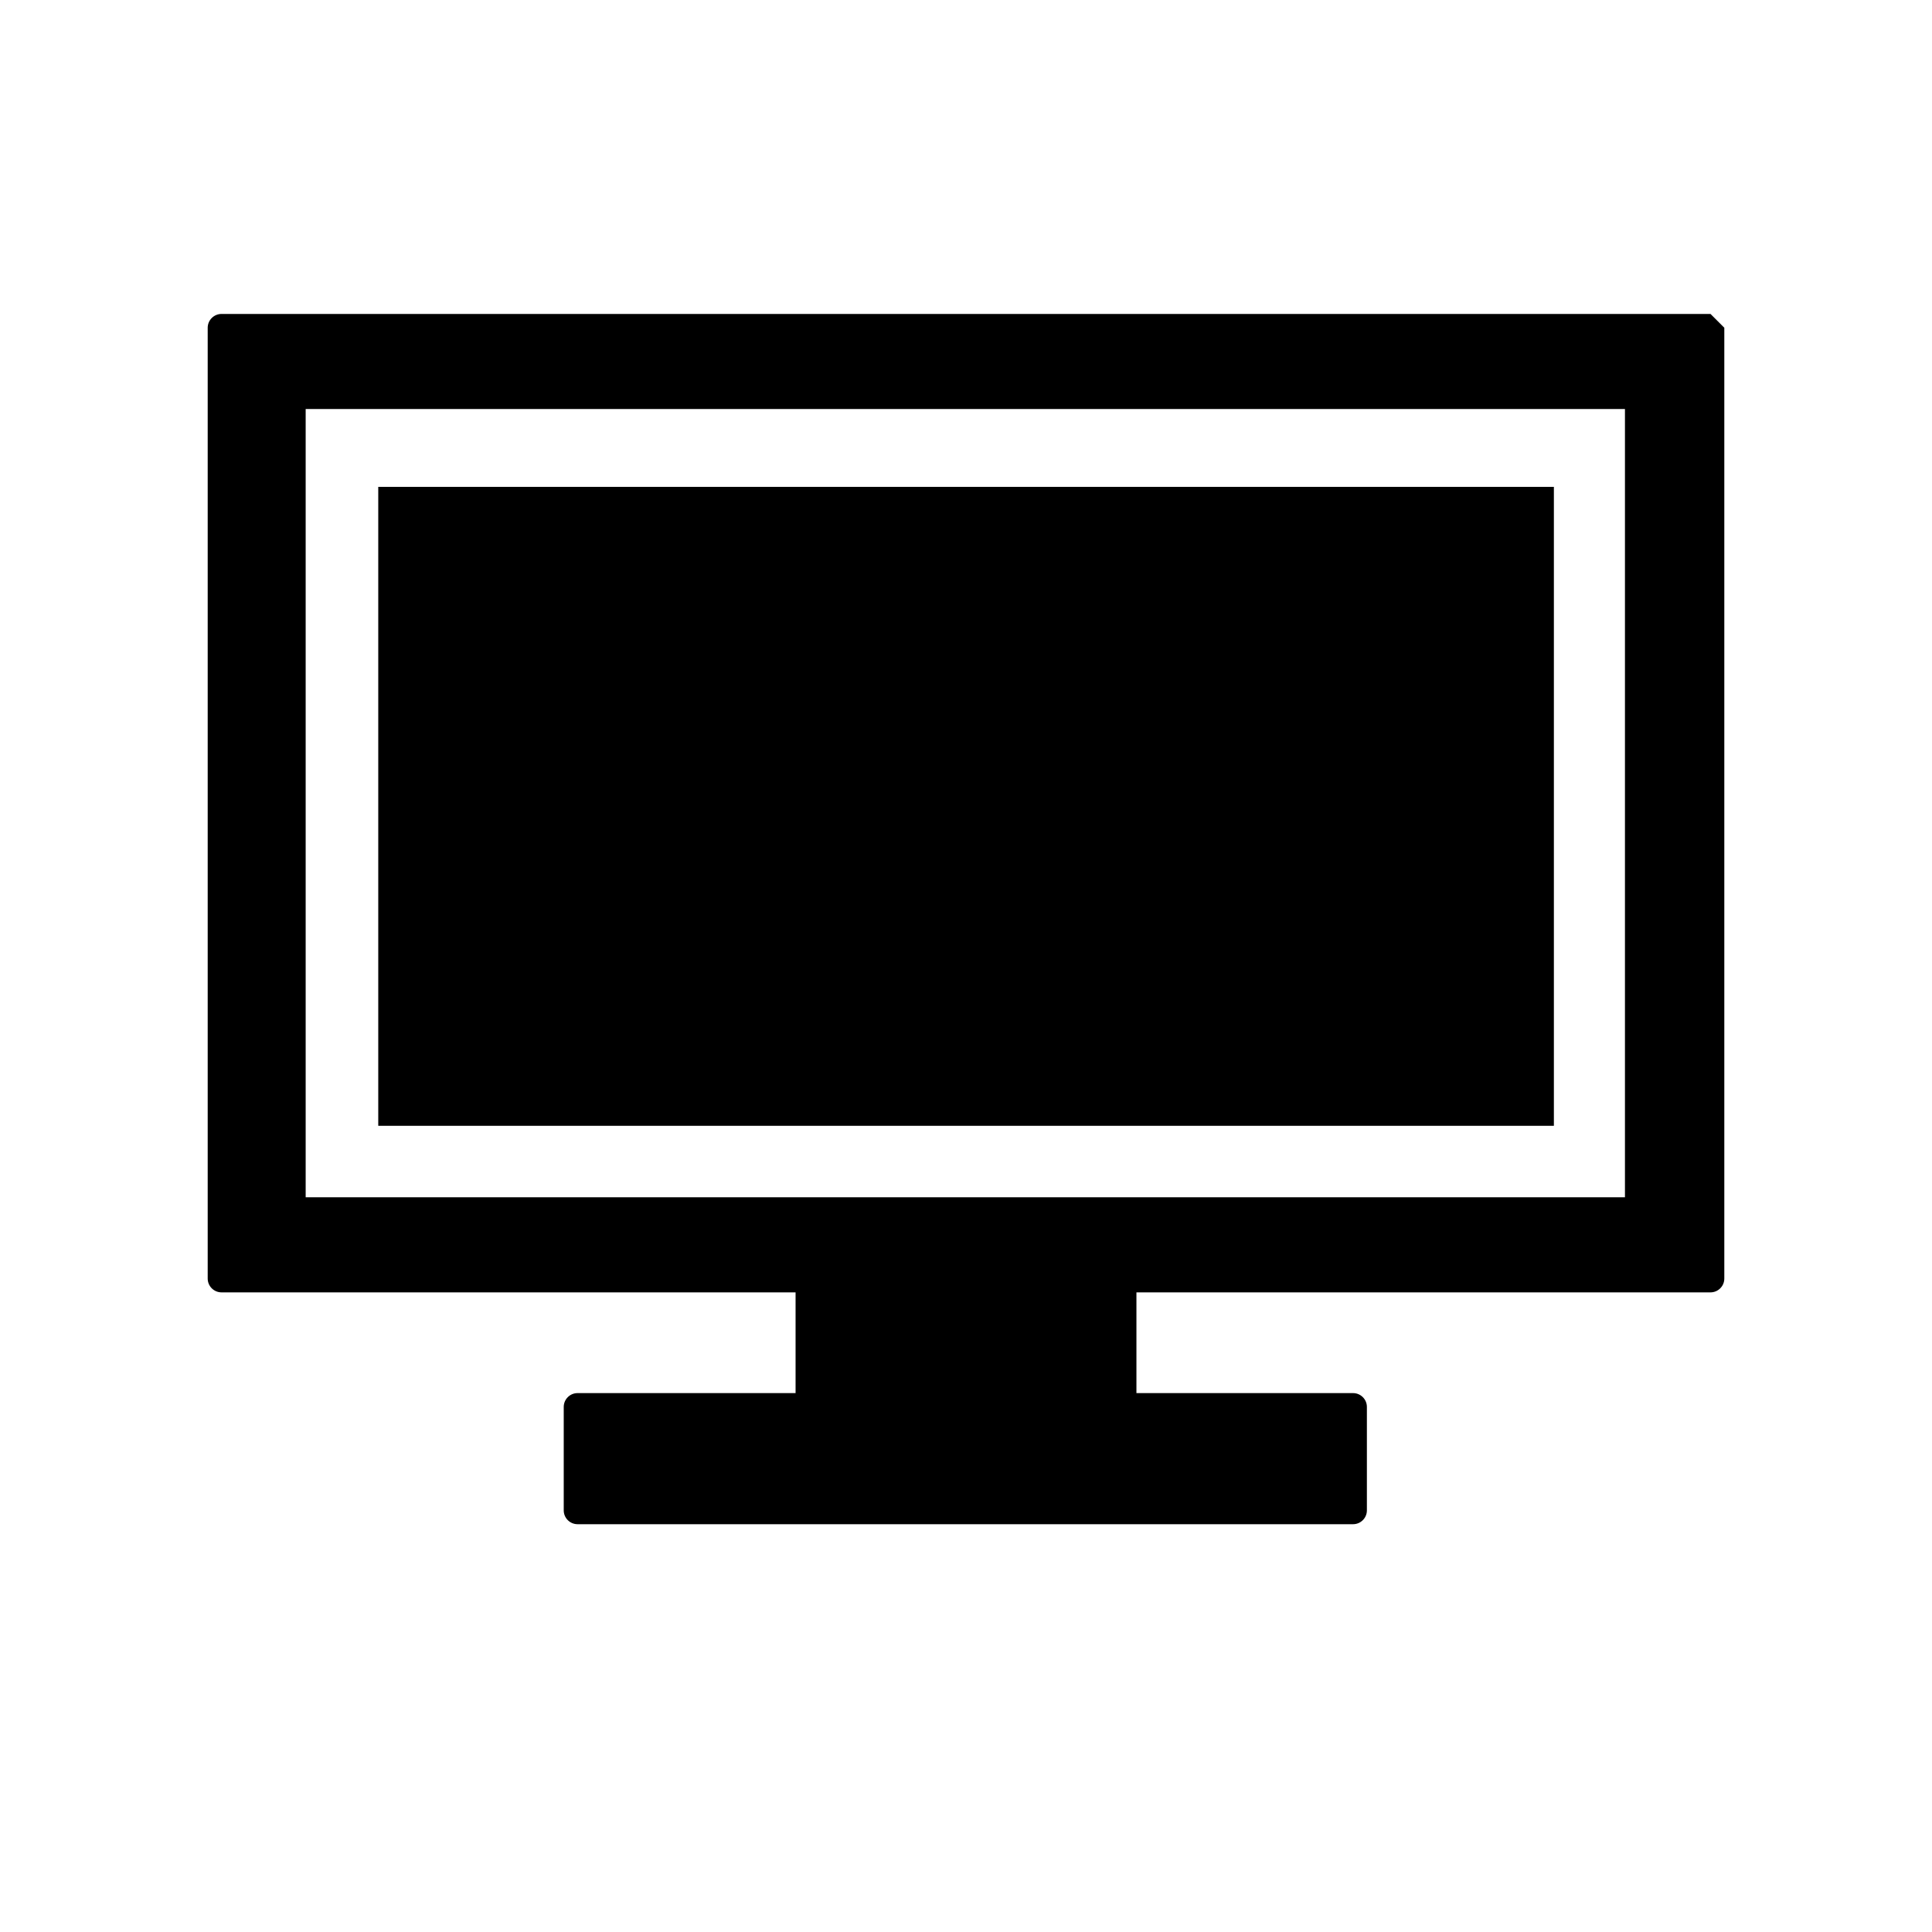<?xml version="1.0" encoding="UTF-8" standalone="no"?><!DOCTYPE svg PUBLIC "-//W3C//DTD SVG 1.1//EN" "http://www.w3.org/Graphics/SVG/1.1/DTD/svg11.dtd"><svg width="100%" height="100%" viewBox="0 0 14 14" version="1.1" xmlns="http://www.w3.org/2000/svg" xmlns:xlink="http://www.w3.org/1999/xlink" xml:space="preserve" xmlns:serif="http://www.serif.com/" style="fill-rule:evenodd;clip-rule:evenodd;stroke-linejoin:round;stroke-miterlimit:1.414;"><g id="Calque_1-2"><rect x="0" y="0" width="13.32" height="13.32" style="fill:none;"/><path d="M12.395,2.275l0.1,0.1l0,6.89c0,0.055 -0.045,0.1 -0.1,0.1l-4.16,0l0,0.73l1.57,0c0.055,0 0.1,0.045 0.1,0.1l0,0.75c0,0.055 -0.045,0.1 -0.1,0.1l-5.62,0c-0.055,0 -0.1,-0.045 -0.1,-0.1l0,-0.75c0,-0.055 0.045,-0.1 0.1,-0.1l1.58,0l0,-0.73l-4.16,0c-0.055,0 -0.1,-0.045 -0.1,-0.1l0,-6.89c0,-0.055 0.045,-0.1 0.1,-0.1l10.79,0Zm-0.62,6.401l0,-5.712l-9.56,0l0,5.712l9.56,0Z" /><rect x="2.741" y="3.528" width="8.519" height="4.63" /></g></svg>
